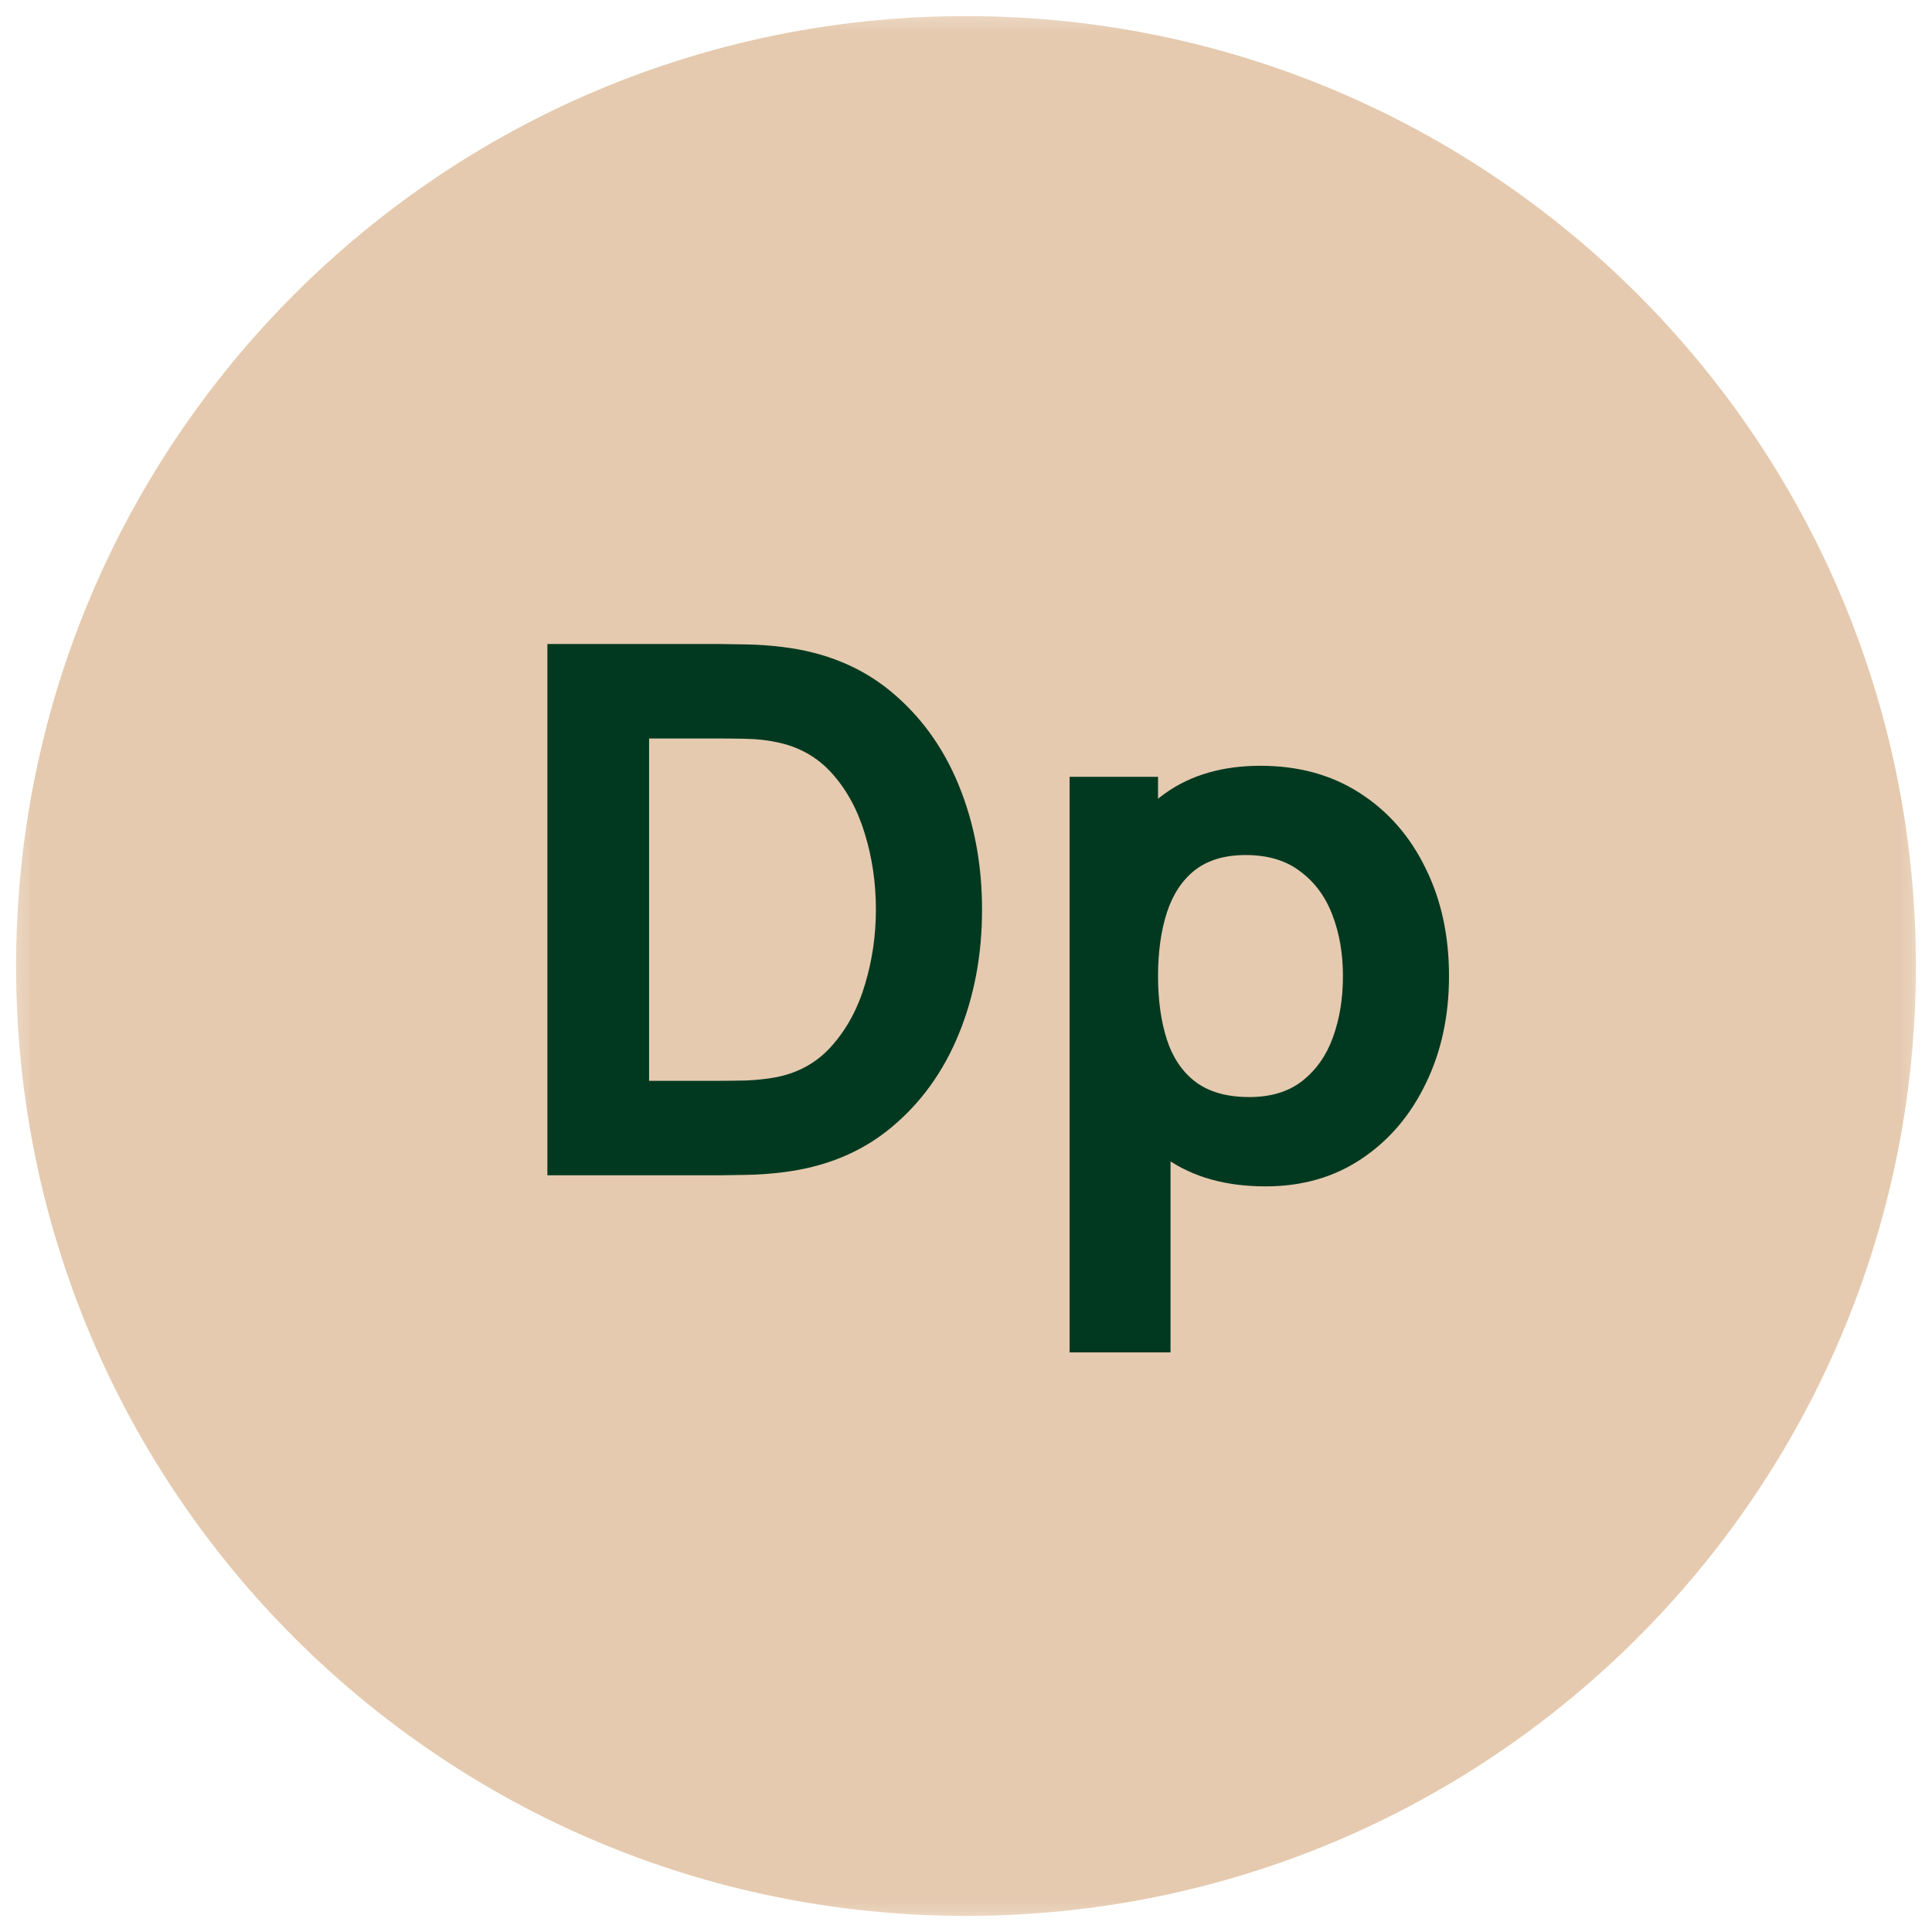 <?xml version="1.0" encoding="UTF-8"?> <svg xmlns="http://www.w3.org/2000/svg" width="30" height="30" viewBox="0 0 30 30" fill="none"> <g clip-path="url(#clip0_97_43)"> <mask id="mask0_97_43" style="mask-type:luminance" maskUnits="userSpaceOnUse" x="0" y="0" width="30" height="30"> <path d="M30 0H0V30H30V0Z" fill="white"></path> </mask> <g mask="url(#mask0_97_43)"> <path d="M15 29.75C23.146 29.75 29.75 23.146 29.75 15C29.75 6.854 23.146 0.25 15 0.25C6.854 0.25 0.25 6.854 0.25 15C0.25 23.146 6.854 29.75 15 29.75Z" fill="#E5CAAF"></path> <path d="M8.5 18.25V10H11.165C11.23 10 11.363 10.002 11.565 10.006C11.768 10.009 11.962 10.023 12.149 10.046C12.812 10.126 13.375 10.357 13.836 10.739C14.297 11.121 14.648 11.606 14.888 12.194C15.129 12.783 15.249 13.426 15.249 14.125C15.249 14.824 15.129 15.468 14.888 16.056C14.648 16.644 14.297 17.129 13.836 17.511C13.375 17.893 12.812 18.124 12.149 18.204C11.962 18.227 11.768 18.241 11.565 18.244C11.363 18.248 11.23 18.25 11.165 18.25H8.5ZM10.079 16.783H11.165C11.268 16.783 11.407 16.781 11.583 16.778C11.758 16.77 11.916 16.753 12.057 16.726C12.416 16.654 12.707 16.485 12.932 16.222C13.161 15.958 13.329 15.641 13.436 15.271C13.546 14.9 13.601 14.518 13.601 14.125C13.601 13.713 13.544 13.321 13.43 12.95C13.319 12.58 13.15 12.267 12.921 12.011C12.692 11.755 12.404 11.593 12.057 11.524C11.916 11.493 11.758 11.476 11.583 11.472C11.407 11.469 11.268 11.467 11.165 11.467H10.079V16.783Z" fill="#013920"></path> <path d="M19.652 18.422C19.038 18.422 18.525 18.279 18.113 17.992C17.702 17.706 17.391 17.316 17.181 16.823C16.975 16.331 16.872 15.775 16.872 15.156C16.872 14.537 16.975 13.982 17.181 13.489C17.387 12.996 17.69 12.607 18.091 12.32C18.491 12.034 18.985 11.891 19.572 11.891C20.163 11.891 20.677 12.032 21.116 12.315C21.555 12.597 21.894 12.985 22.134 13.478C22.378 13.967 22.5 14.526 22.5 15.156C22.5 15.775 22.38 16.331 22.14 16.823C21.903 17.316 21.572 17.706 21.145 17.992C20.718 18.279 20.22 18.422 19.652 18.422ZM16.609 21V12.062H17.982V16.302H18.176V21H16.609ZM19.4 17.035C19.736 17.035 20.01 16.951 20.224 16.783C20.437 16.615 20.596 16.39 20.698 16.107C20.802 15.821 20.853 15.504 20.853 15.156C20.853 14.812 20.8 14.499 20.693 14.217C20.586 13.93 20.42 13.703 20.195 13.535C19.974 13.363 19.69 13.277 19.343 13.277C19.019 13.277 18.756 13.355 18.554 13.512C18.356 13.669 18.211 13.888 18.119 14.171C18.028 14.454 17.982 14.782 17.982 15.156C17.982 15.531 18.028 15.859 18.119 16.142C18.211 16.424 18.359 16.644 18.565 16.8C18.775 16.957 19.053 17.035 19.4 17.035Z" fill="#013920"></path> </g> </g> <defs> <clipPath id="clip0_97_43"> <rect width="30" height="30" fill="white"></rect> </clipPath> </defs> </svg> 